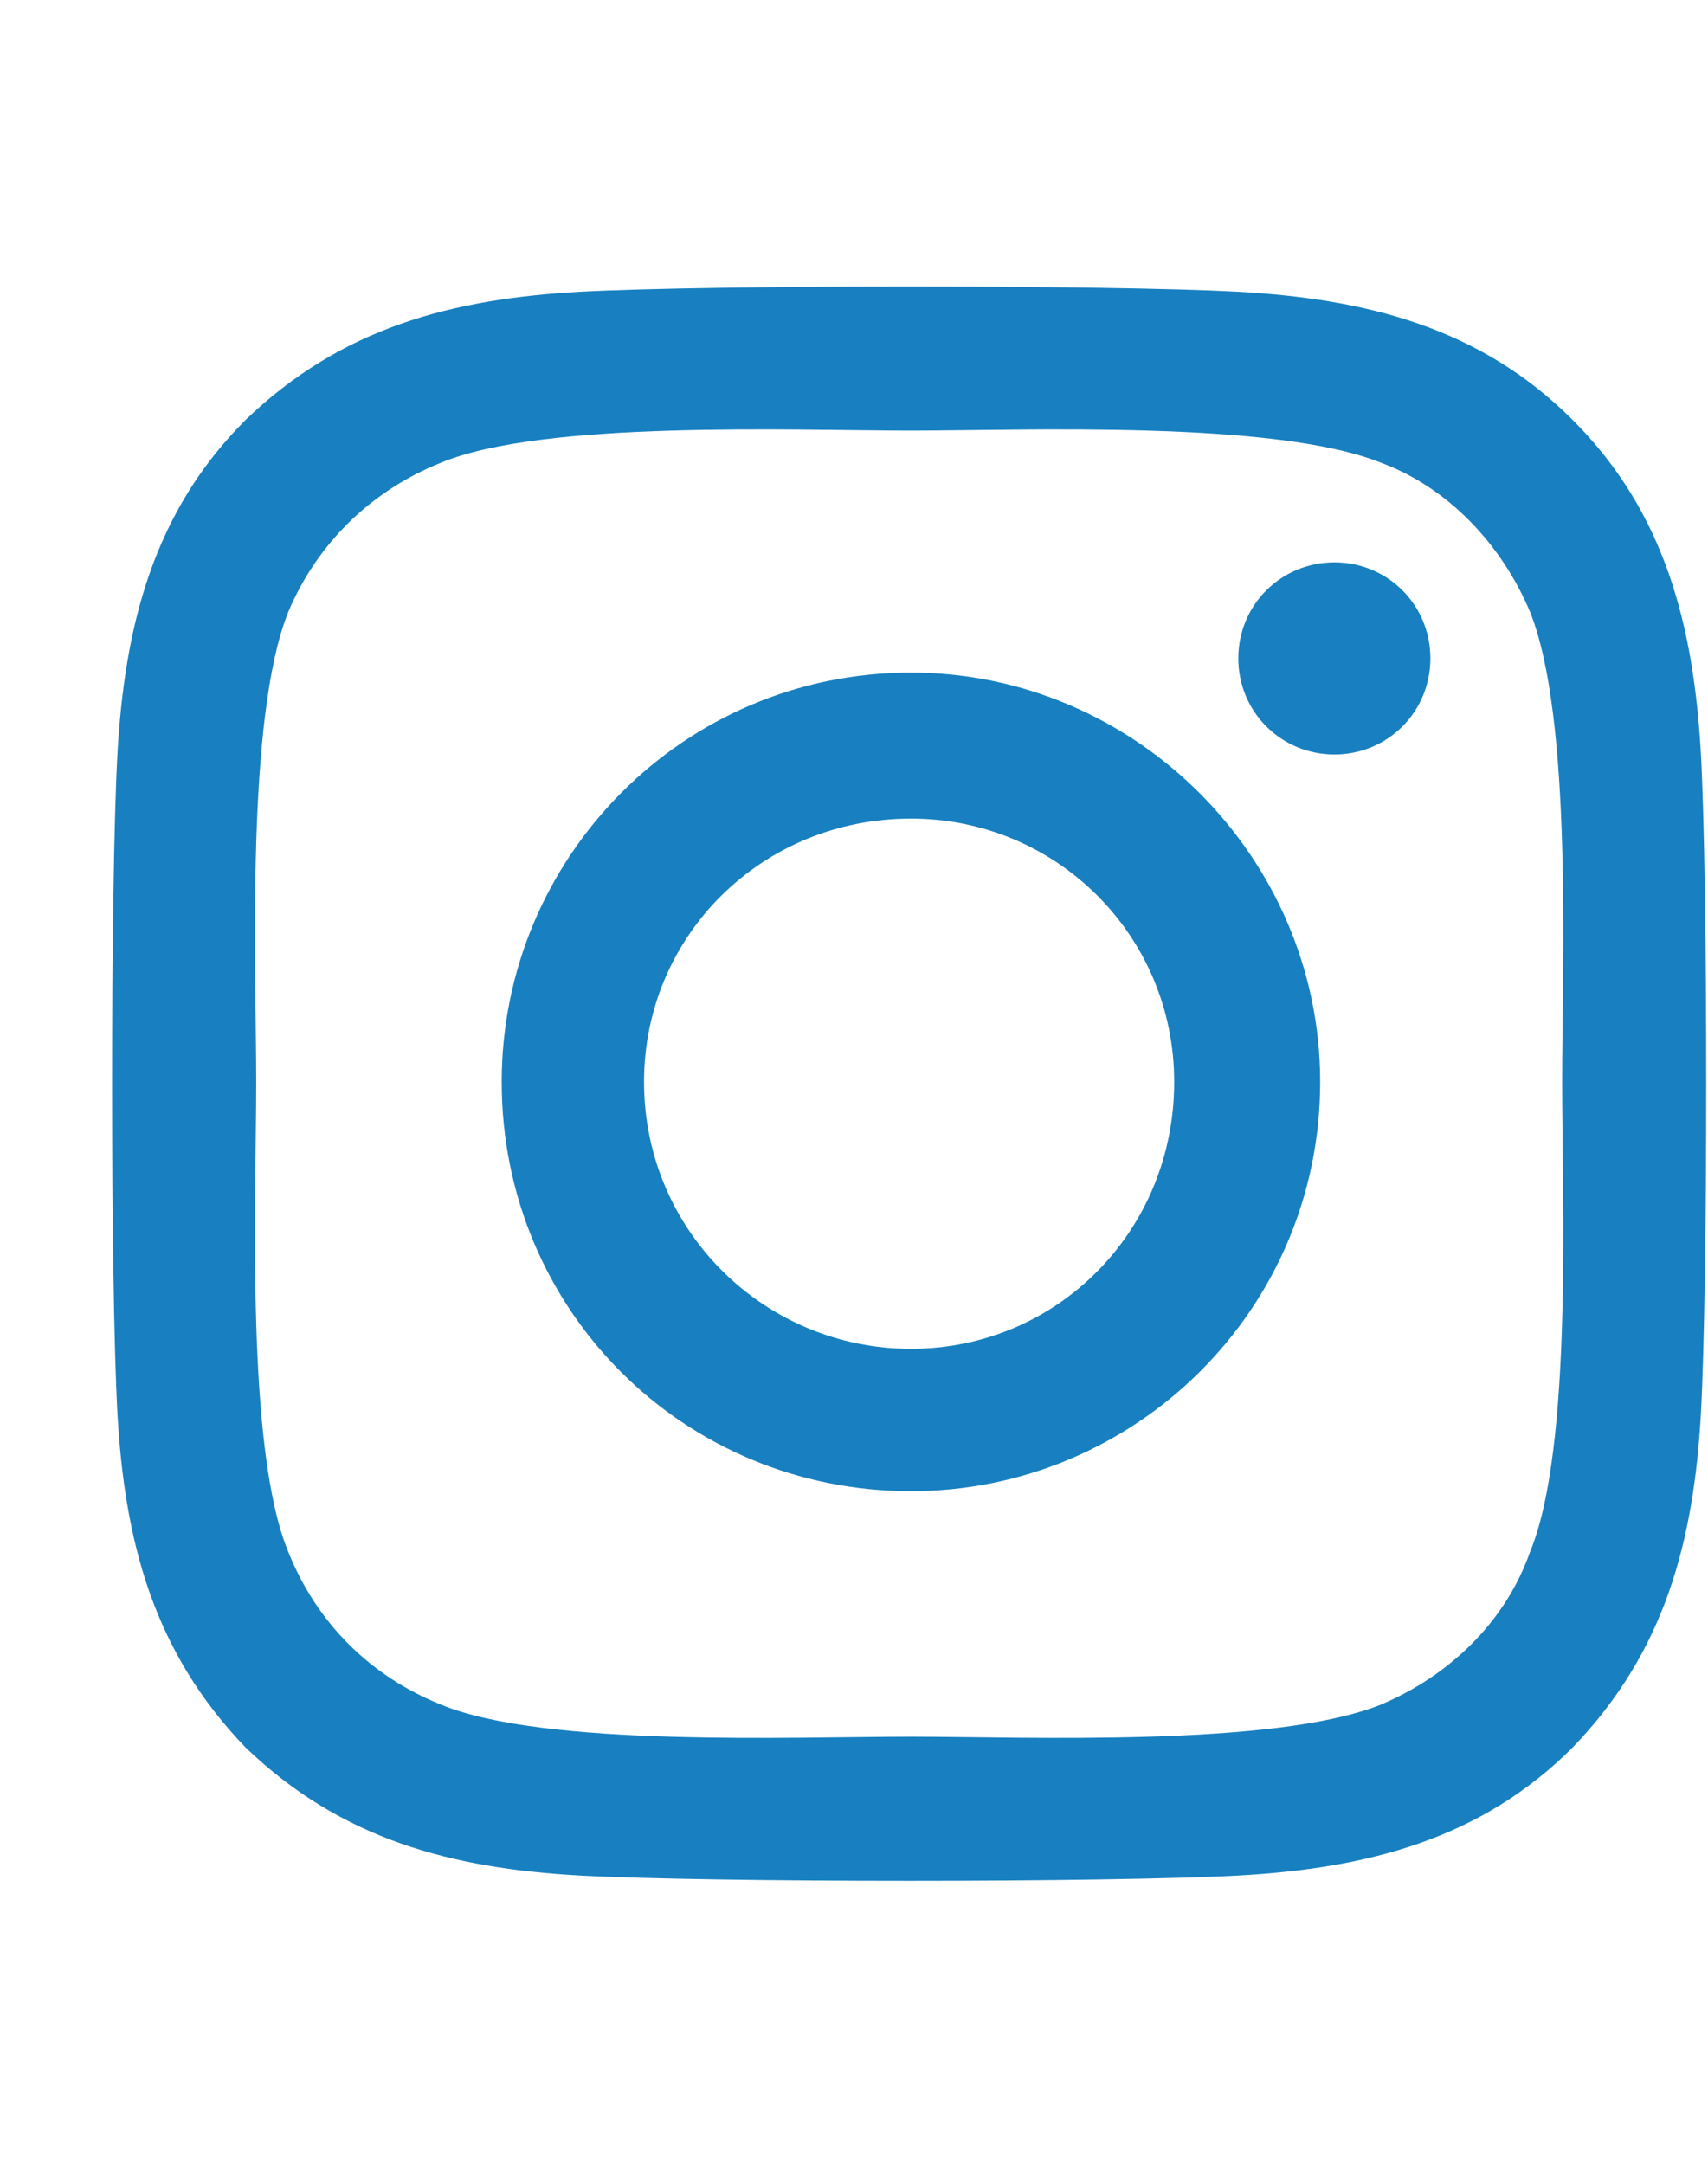 <svg width="15" height="19" viewBox="0 0 15 19" fill="none" xmlns="http://www.w3.org/2000/svg">
<path d="M8 5.906C9.969 5.906 11.594 7.531 11.594 9.5C11.594 11.5 9.969 13.094 8 13.094C6 13.094 4.406 11.5 4.406 9.5C4.406 7.531 6 5.906 8 5.906ZM8 11.844C9.281 11.844 10.312 10.812 10.312 9.5C10.312 8.219 9.281 7.188 8 7.188C6.688 7.188 5.656 8.219 5.656 9.5C5.656 10.812 6.719 11.844 8 11.844ZM12.562 5.781C12.562 6.25 12.188 6.625 11.719 6.625C11.25 6.625 10.875 6.25 10.875 5.781C10.875 5.312 11.25 4.938 11.719 4.938C12.188 4.938 12.562 5.312 12.562 5.781ZM14.938 6.625C15 7.781 15 11.25 14.938 12.406C14.875 13.531 14.625 14.5 13.812 15.344C13 16.156 12 16.406 10.875 16.469C9.719 16.531 6.25 16.531 5.094 16.469C3.969 16.406 3 16.156 2.156 15.344C1.344 14.5 1.094 13.531 1.031 12.406C0.969 11.25 0.969 7.781 1.031 6.625C1.094 5.5 1.344 4.5 2.156 3.688C3 2.875 3.969 2.625 5.094 2.562C6.25 2.5 9.719 2.5 10.875 2.562C12 2.625 13 2.875 13.812 3.688C14.625 4.5 14.875 5.5 14.938 6.625ZM13.438 13.625C13.812 12.719 13.719 10.531 13.719 9.5C13.719 8.5 13.812 6.312 13.438 5.375C13.188 4.781 12.719 4.281 12.125 4.062C11.188 3.688 9 3.781 8 3.781C6.969 3.781 4.781 3.688 3.875 4.062C3.25 4.312 2.781 4.781 2.531 5.375C2.156 6.312 2.25 8.5 2.25 9.5C2.25 10.531 2.156 12.719 2.531 13.625C2.781 14.25 3.25 14.719 3.875 14.969C4.781 15.344 6.969 15.25 8 15.25C9 15.25 11.188 15.344 12.125 14.969C12.719 14.719 13.219 14.25 13.438 13.625Z" fill="#1880C0"/>
</svg>
